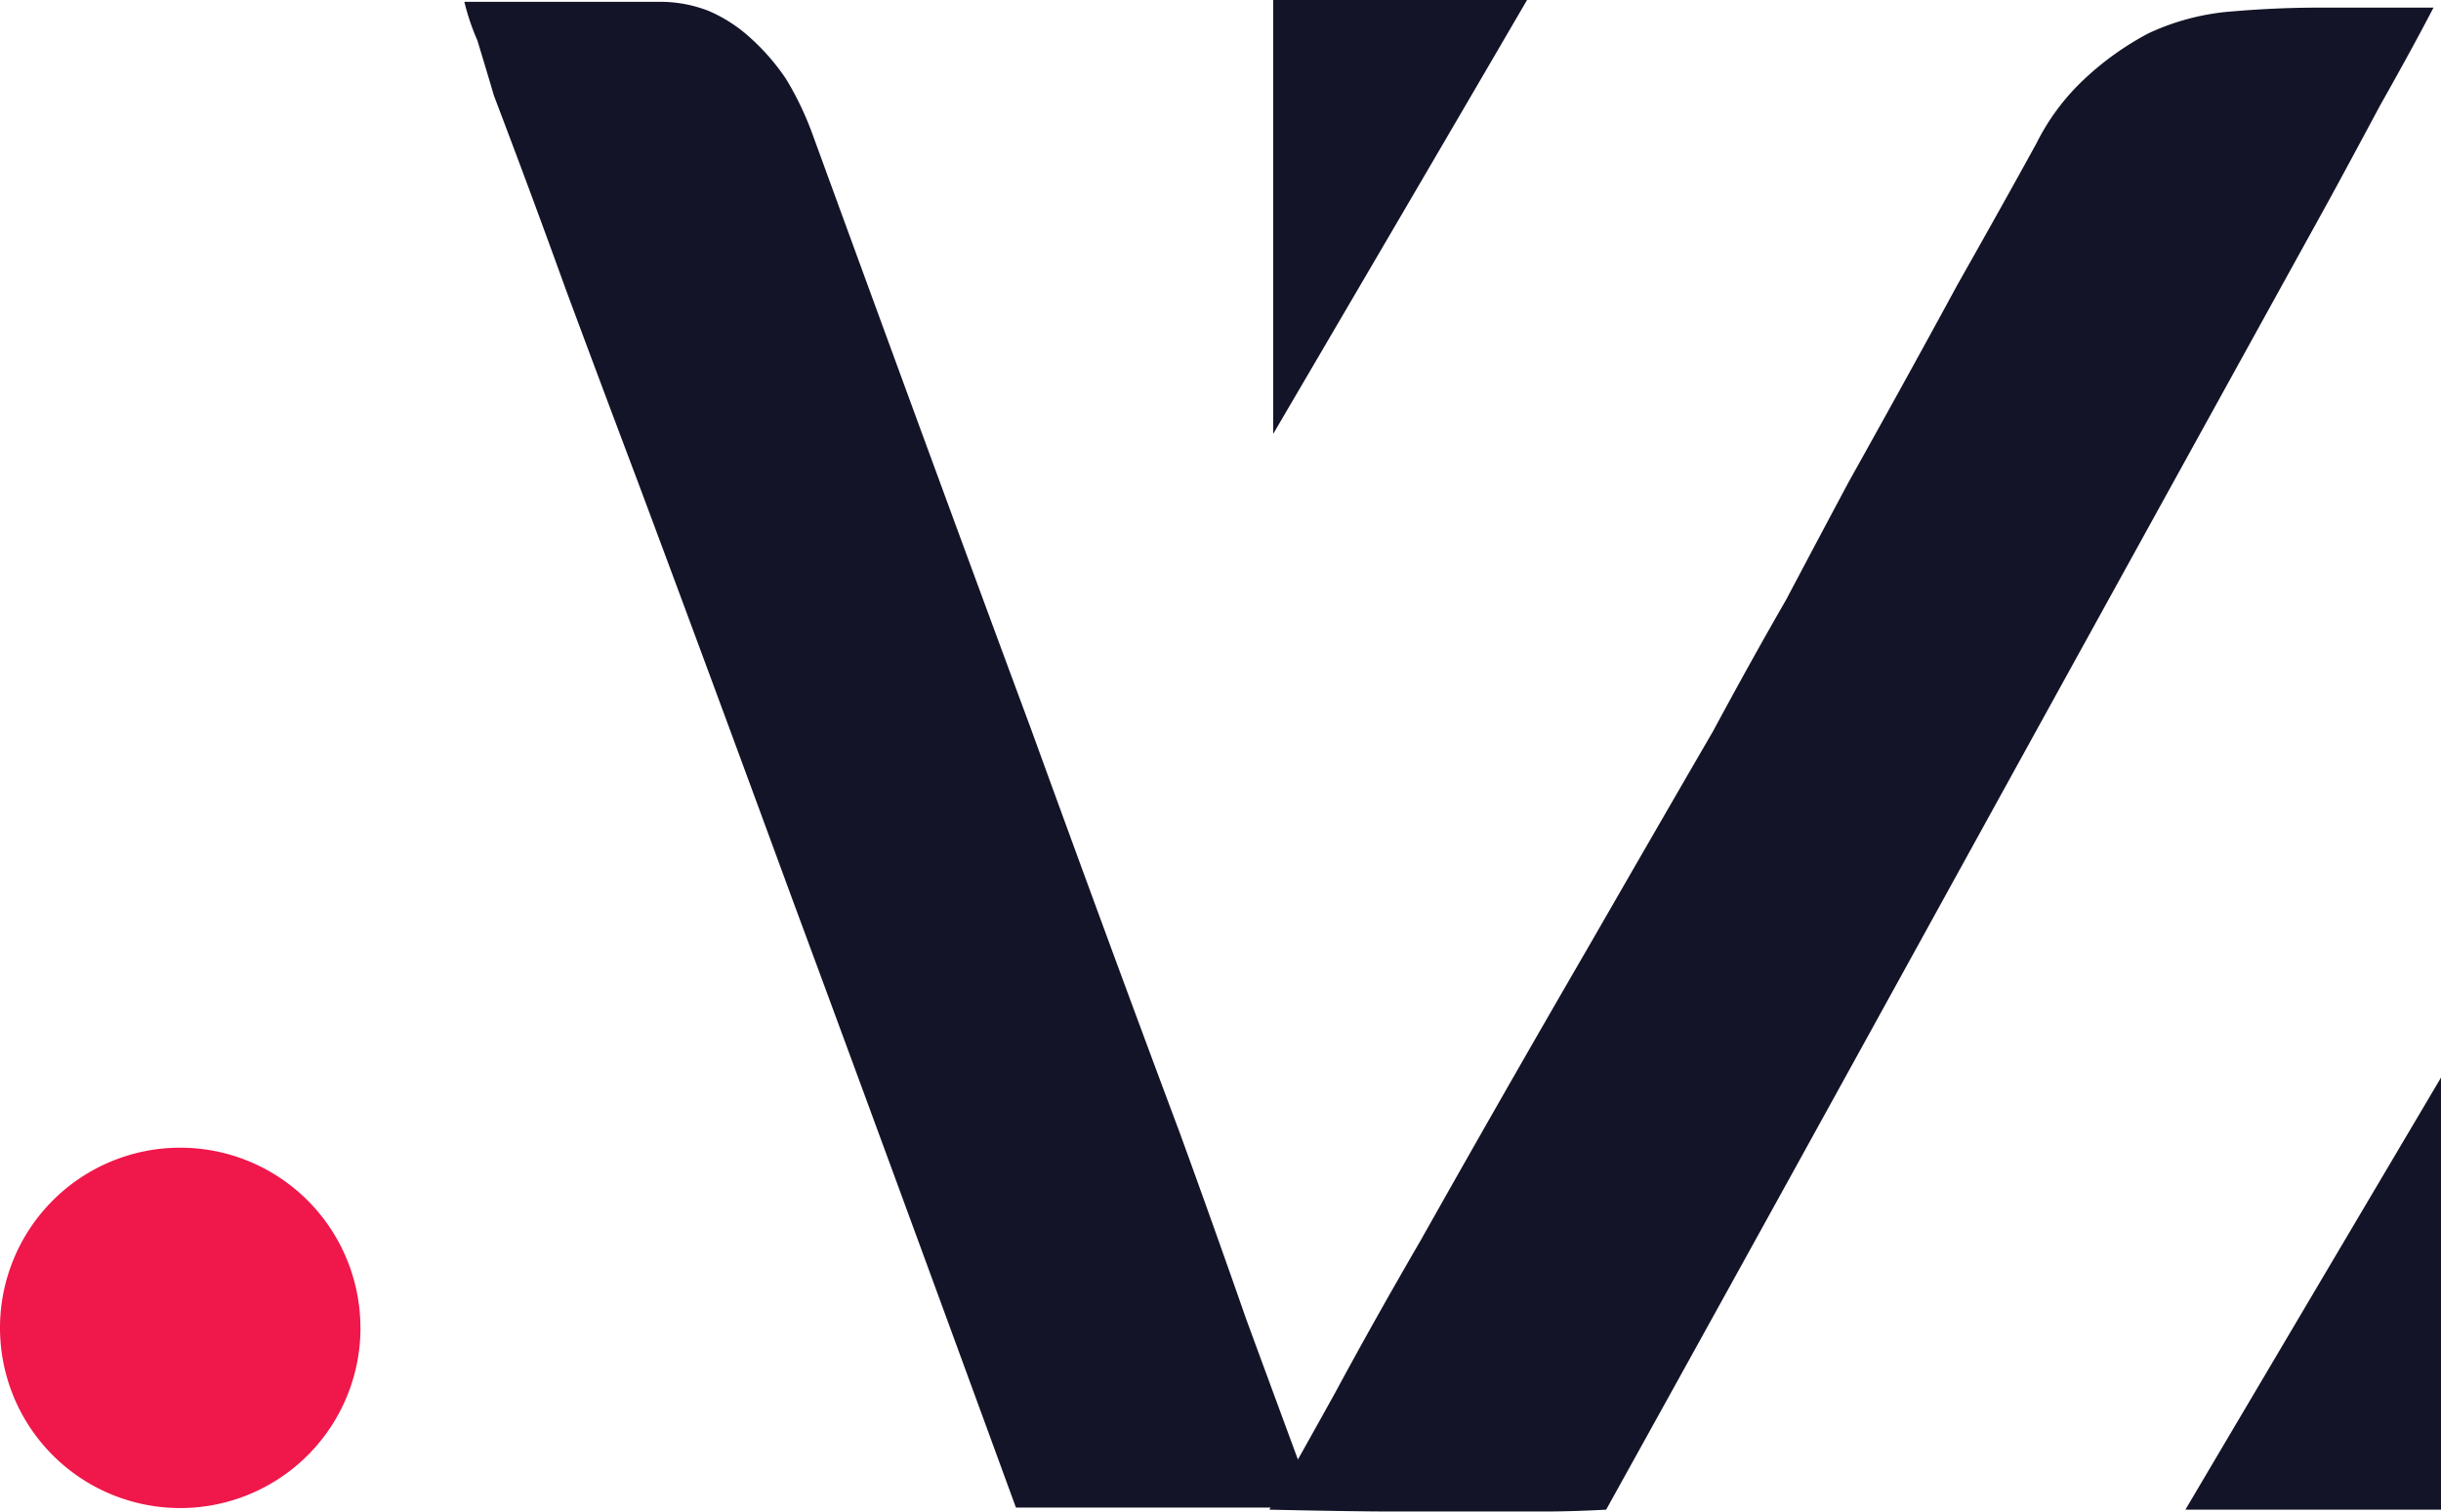 <svg xmlns="http://www.w3.org/2000/svg" id="ae8d40fe-0d56-407a-8778-0b27a3da03cf" data-name="b0f6ab72-3794-4fcd-838d-b68e159ff299" viewBox="0 0 375.01 232.31"><defs><clipPath id="f42be217-e27b-4464-b521-ea12859bddc2" transform="translate(.01)"><path d="M0 0h375v232.25H0z" style="fill:none"/></clipPath><style>.a8de43f1-5a86-4cae-bc97-057934a822f5{fill:#131428}</style></defs><g style="clip-path:url(#f42be217-e27b-4464-b521-ea12859bddc2)"><path d="M101.55.28a20.3 20.3 0 0 1 7.35 1.41 22.93 22.93 0 0 1 6.5 4.24 33.87 33.87 0 0 1 5.37 6.22 47.87 47.87 0 0 1 3.95 8.19q20.63 56.52 33.62 91.54 12.72 35 22.89 62.16 5.35 14.7 10.17 28.53 5.09 13.86 10.73 29.11h-46.05q-21.18-57.92-34.47-93.8-13.27-36.16-23.73-64.14-5.66-15-11-29.38-5.09-14.13-11-29.67c-.94-3.2-1.79-6-2.54-8.48a35.35 35.35 0 0 1-2-5.93h30.21Z" class="a8de43f1-5a86-4cae-bc97-057934a822f5"/><path d="M55.37 204.06a27.69 27.69 0 1 1-27.69-27.69 27.69 27.69 0 0 1 27.68 27.69" style="fill:#f0174a" transform="translate(.01)"/><path d="M375.01 232h-39.27q13-22 39.27-66.4ZM195.6 0h39q-13 22.32-39 66.68Zm-.59 232q4.23-7.35 10.17-18.08 5.93-11 13-23.17 12.72-22.6 26-45.49 13-22.59 18.93-32.77 5.92-11 11.3-20.34 5.08-9.62 9.6-18.08 9.62-17.23 16.67-30.24 7.35-13 12.15-21.75a34.66 34.66 0 0 1 7.35-9.89 45.15 45.15 0 0 1 9.89-7.07 36.93 36.93 0 0 1 13-3.38q6.78-.57 13.27-.57h17.52q-3.39 6.51-8.19 15-4.53 8.47-7.92 14.69-35.88 65-63.57 115.28T246.75 232q-5.37.28-9.61.28h-23.13q-5.94 0-18.93-.28" class="a8de43f1-5a86-4cae-bc97-057934a822f5"/></g></svg>